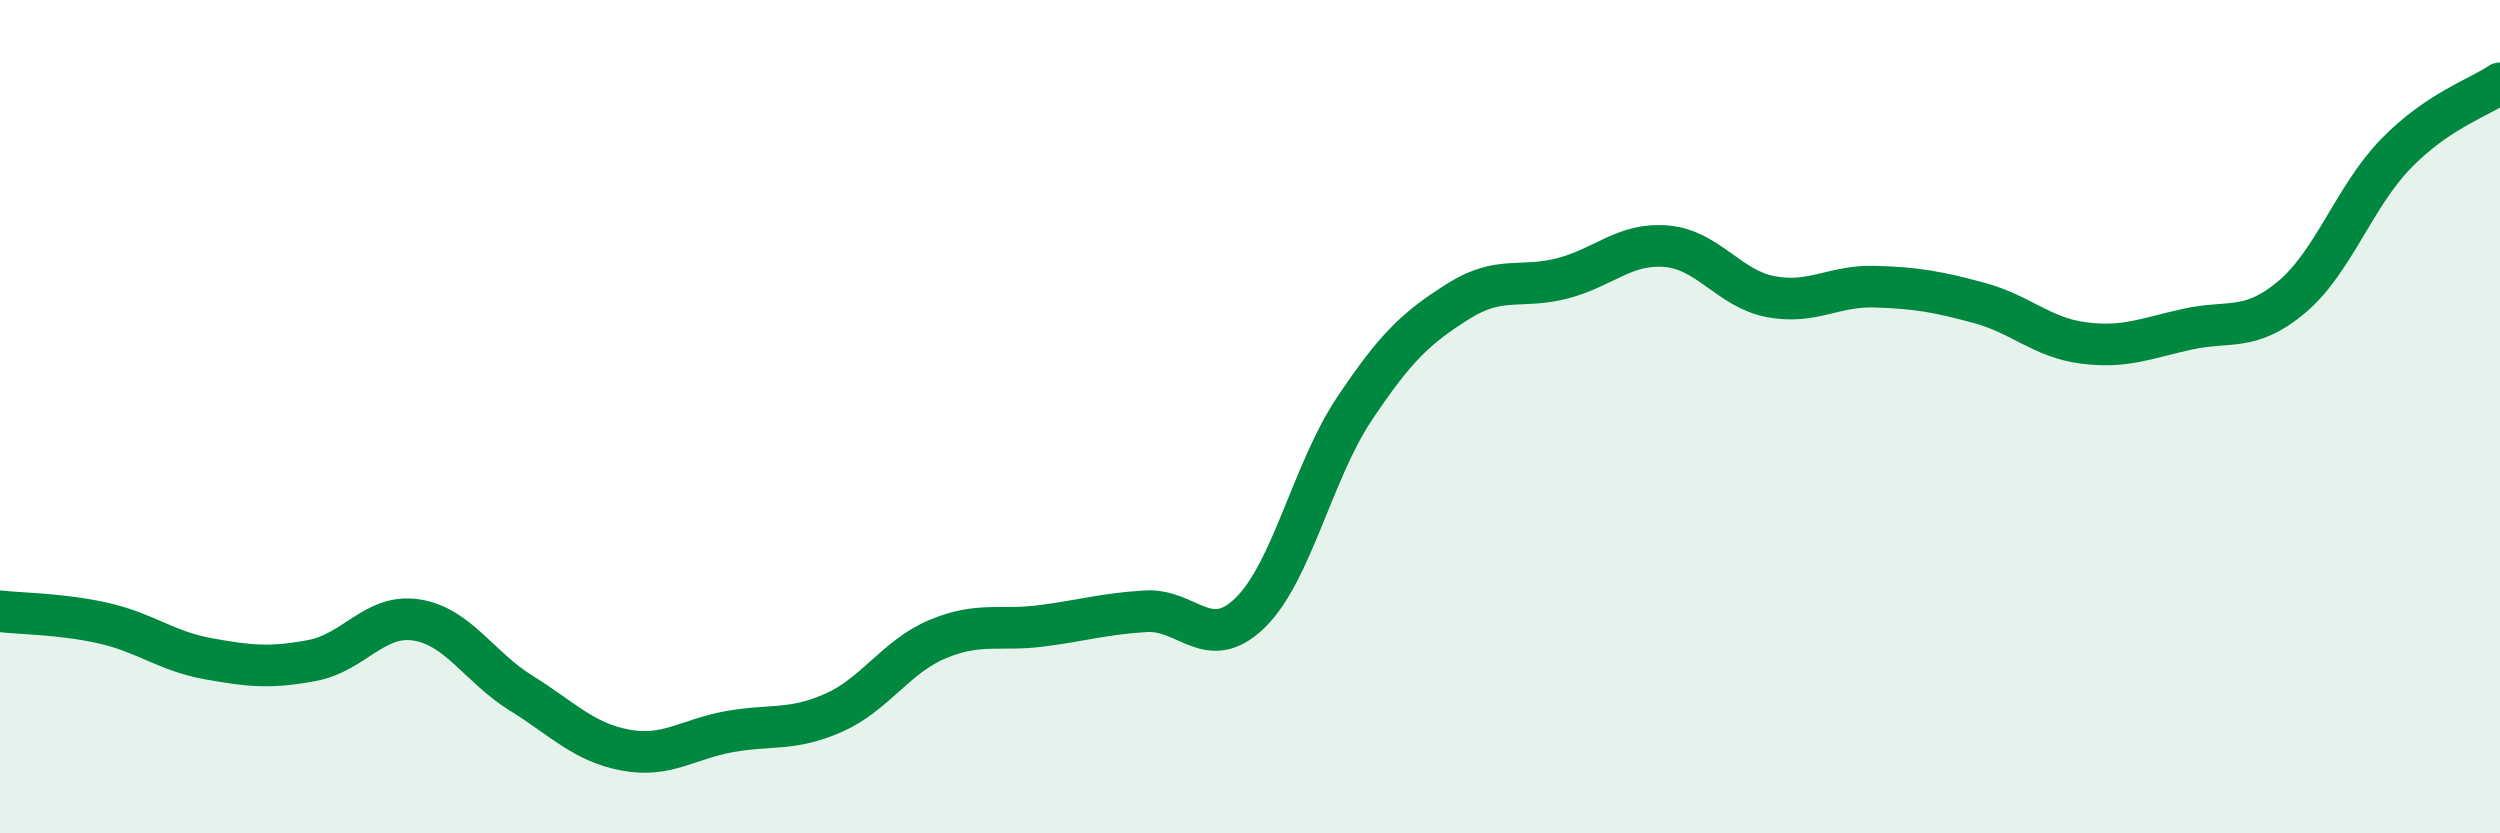 
    <svg width="60" height="20" viewBox="0 0 60 20" xmlns="http://www.w3.org/2000/svg">
      <path
        d="M 0,14.67 C 0.5,14.73 1.5,14.73 2.5,14.96 C 3.5,15.19 4,15.63 5,15.81 C 6,15.99 6.5,16.04 7.5,15.85 C 8.5,15.66 9,14.72 10,14.88 C 11,15.04 11.5,16.01 12.5,16.63 C 13.5,17.25 14,17.81 15,18 C 16,18.19 16.5,17.74 17.5,17.56 C 18.5,17.38 19,17.55 20,17.11 C 21,16.67 21.5,15.76 22.5,15.34 C 23.5,14.92 24,15.15 25,15.02 C 26,14.89 26.5,14.73 27.5,14.67 C 28.5,14.61 29,15.68 30,14.71 C 31,13.74 31.5,11.32 32.5,9.82 C 33.5,8.32 34,7.86 35,7.23 C 36,6.6 36.5,6.94 37.5,6.68 C 38.5,6.42 39,5.82 40,5.91 C 41,6 41.5,6.93 42.5,7.12 C 43.5,7.31 44,6.85 45,6.88 C 46,6.91 46.5,7 47.5,7.27 C 48.5,7.54 49,8.1 50,8.23 C 51,8.36 51.5,8.12 52.5,7.9 C 53.5,7.68 54,7.97 55,7.13 C 56,6.29 56.5,4.72 57.5,3.69 C 58.5,2.66 59.5,2.34 60,2L60 20L0 20Z"
        fill="#008740"
        opacity="0.1"
        stroke-linecap="round"
        stroke-linejoin="round"
      />
      <path
        d="M 0,14.67 C 0.5,14.73 1.5,14.73 2.5,14.96 C 3.5,15.19 4,15.63 5,15.81 C 6,15.99 6.5,16.04 7.5,15.85 C 8.5,15.66 9,14.72 10,14.88 C 11,15.04 11.5,16.01 12.5,16.63 C 13.5,17.25 14,17.81 15,18 C 16,18.19 16.5,17.74 17.5,17.56 C 18.5,17.38 19,17.55 20,17.11 C 21,16.67 21.5,15.76 22.5,15.34 C 23.5,14.92 24,15.15 25,15.02 C 26,14.89 26.5,14.73 27.5,14.67 C 28.5,14.61 29,15.68 30,14.71 C 31,13.74 31.5,11.32 32.5,9.82 C 33.5,8.32 34,7.86 35,7.23 C 36,6.6 36.5,6.94 37.5,6.68 C 38.5,6.42 39,5.82 40,5.91 C 41,6 41.5,6.93 42.5,7.12 C 43.5,7.31 44,6.85 45,6.88 C 46,6.91 46.5,7 47.5,7.27 C 48.5,7.54 49,8.1 50,8.23 C 51,8.36 51.5,8.12 52.5,7.9 C 53.5,7.68 54,7.97 55,7.13 C 56,6.29 56.5,4.72 57.5,3.69 C 58.5,2.66 59.5,2.34 60,2"
        stroke="#008740"
        stroke-width="1"
        fill="none"
        stroke-linecap="round"
        stroke-linejoin="round"
      />
    </svg>
  